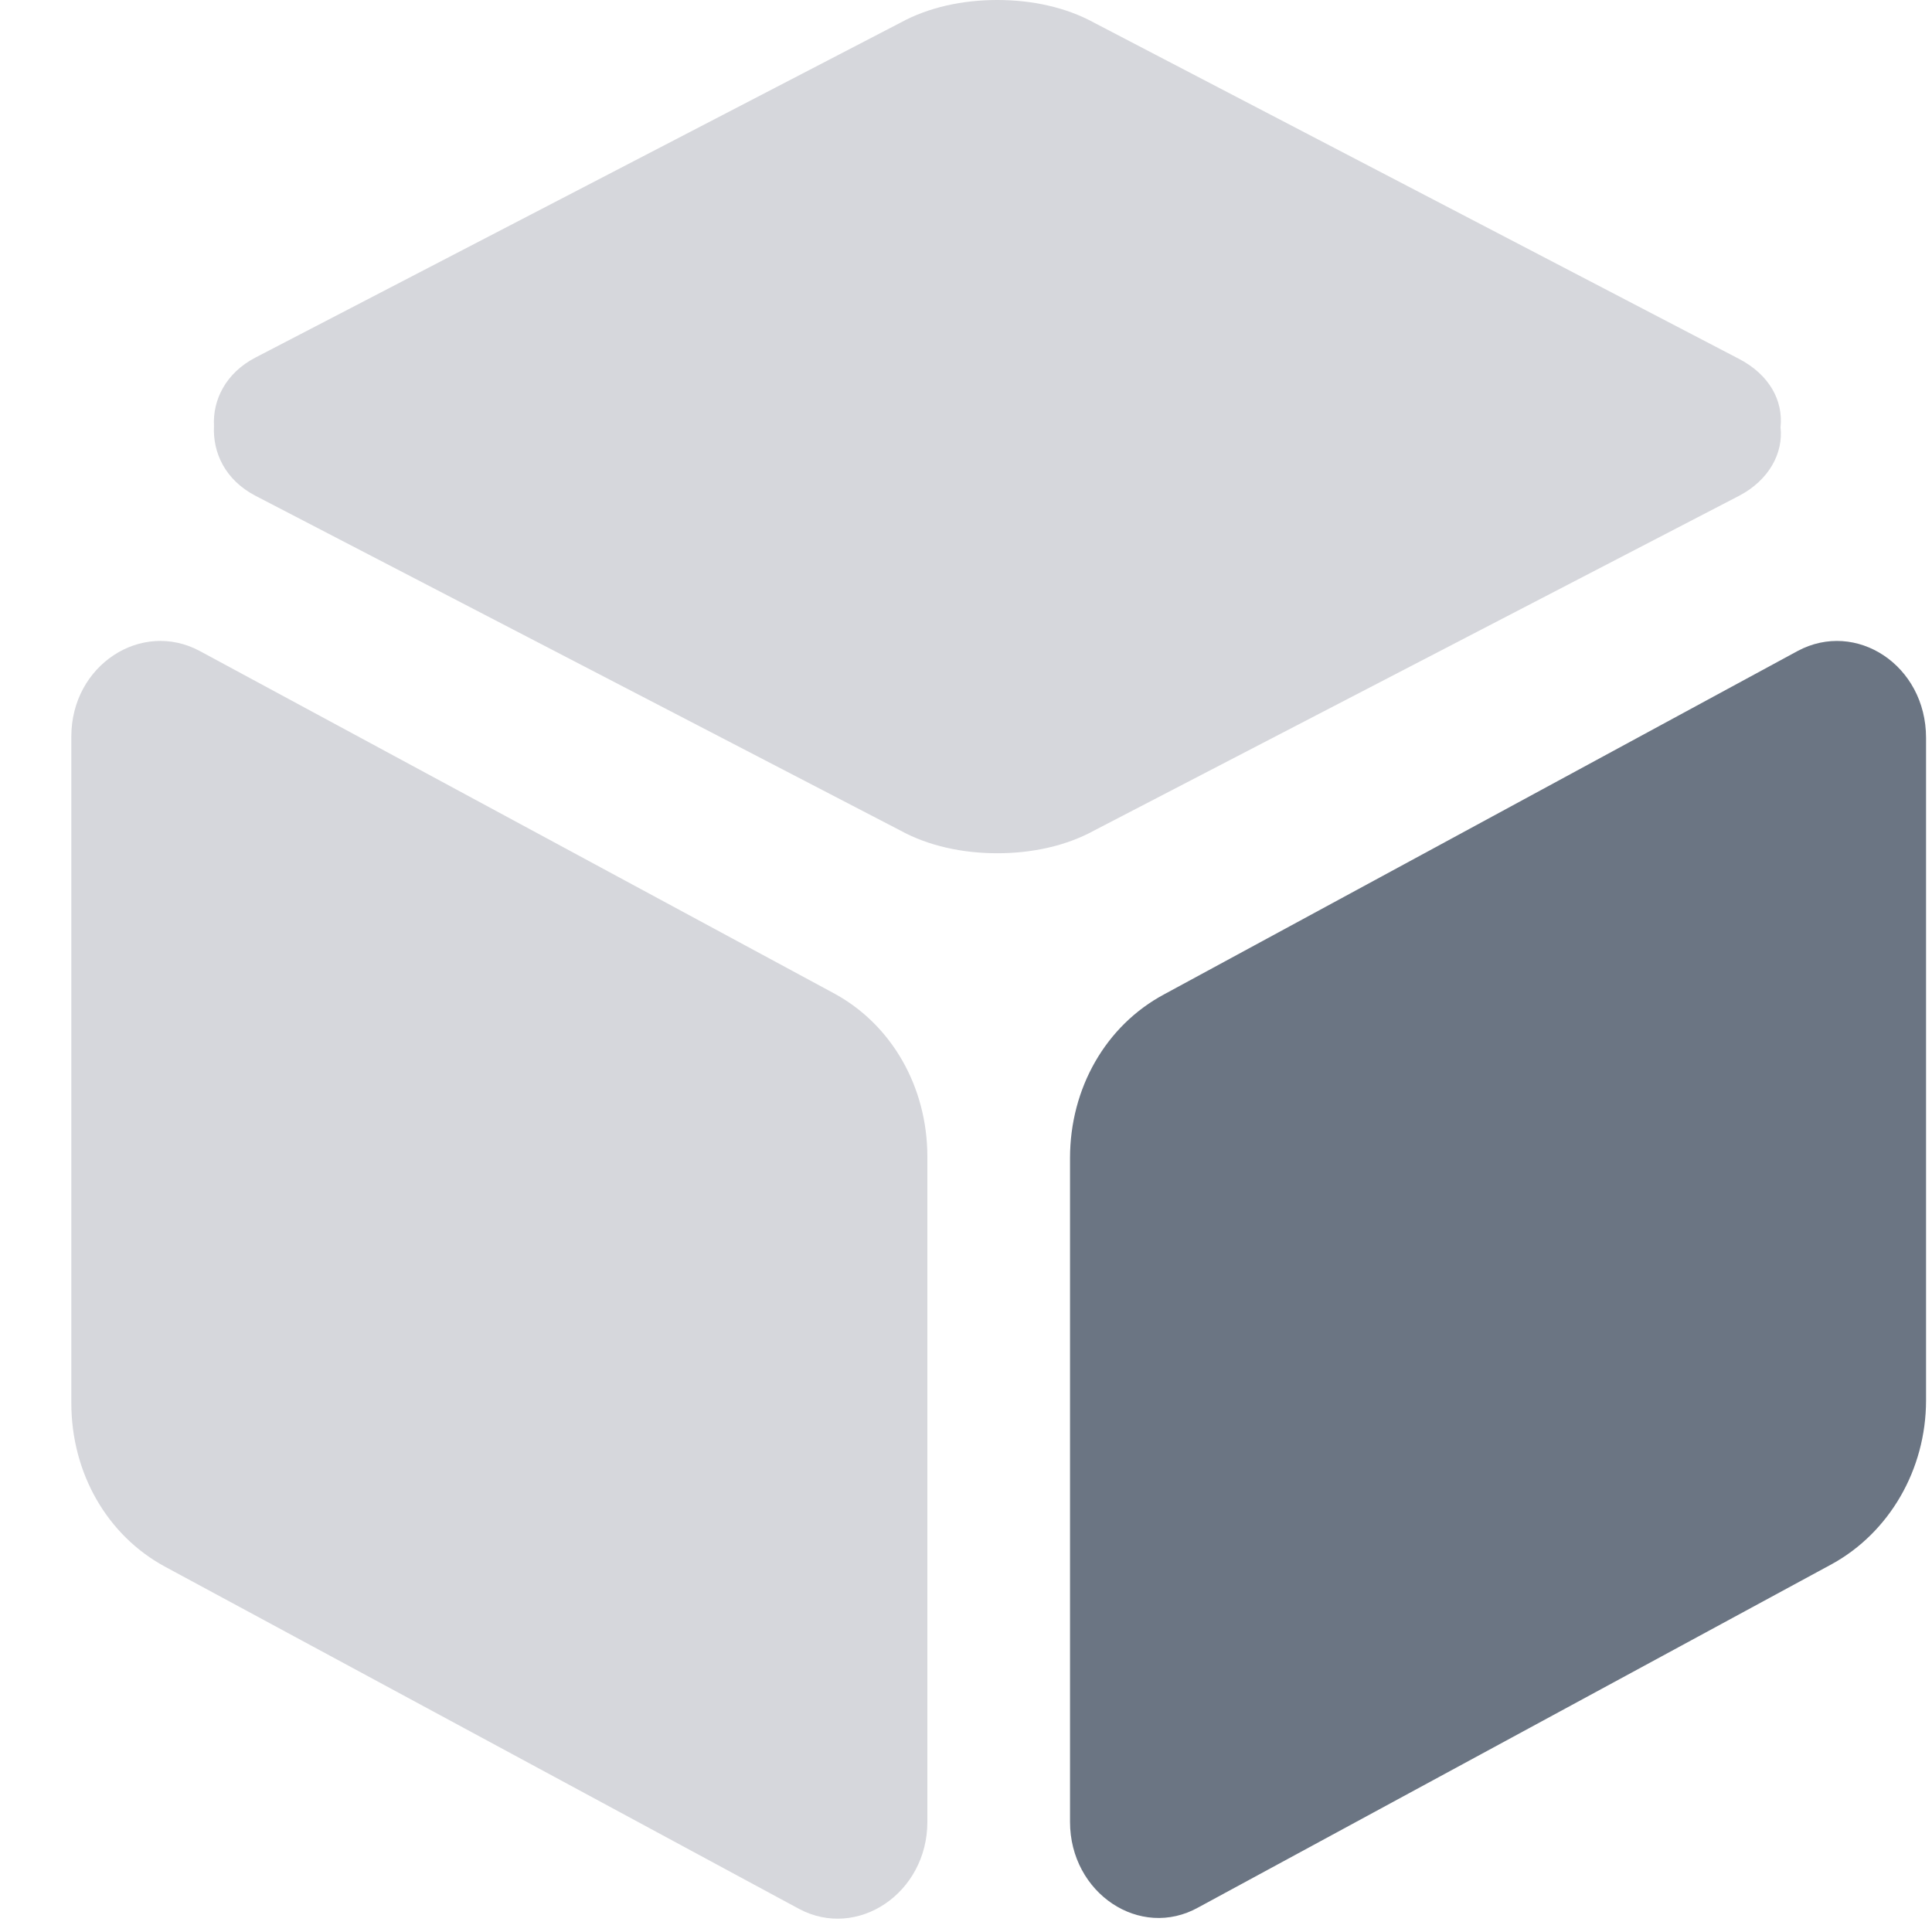 <?xml version="1.0" encoding="UTF-8"?>
<svg width="25px" height="25px" viewBox="0 0 25 25" version="1.1" xmlns="http://www.w3.org/2000/svg" xmlns:xlink="http://www.w3.org/1999/xlink">
    <title>编组 29</title>
    <g id="页面-1" stroke="none" stroke-width="1" fill="none" fill-rule="evenodd">
        <g id="编组-29" transform="translate(0.923, 0)" fill-rule="nonzero">
            <path d="M22.338,8.424 L14.142,12.866 C13.385,13.271 12.923,14.082 12.923,14.986 L12.923,23.575 C12.923,24.497 13.828,25.105 14.585,24.681 L22.782,20.239 C23.52,19.833 24,19.022 24,18.119 L24,9.548 C24,8.608 23.095,8.018 22.338,8.424 Z" id="路径备份-14" fill="#6B7583"></path>
            <path d="M9.858,12.848 L1.662,8.424 C0.905,8.018 0,8.608 0,9.53 L0,18.156 C0,19.059 0.462,19.87 1.218,20.276 L9.415,24.7 C10.172,25.105 11.077,24.497 11.077,23.575 L11.077,14.967 C11.077,14.064 10.615,13.253 9.858,12.848 Z" id="路径备份-16" fill="#D6D7DC"></path>
            <path d="M21.582,6.415 C21.969,6.212 22.154,5.862 22.117,5.53 C22.154,5.18 21.969,4.848 21.582,4.645 L13.237,0.295 C12.868,0.092 12.425,0 11.982,0 C11.538,0 11.095,0.092 10.726,0.295 L2.382,4.627 C1.994,4.829 1.828,5.18 1.846,5.511 C1.828,5.862 1.994,6.212 2.382,6.415 L10.726,10.746 C11.095,10.949 11.538,11.041 11.982,11.041 C12.425,11.041 12.868,10.949 13.237,10.746 L21.582,6.415 Z" id="路径备份-18" fill="#D6D7DC"></path>
        </g>
    </g>
</svg>